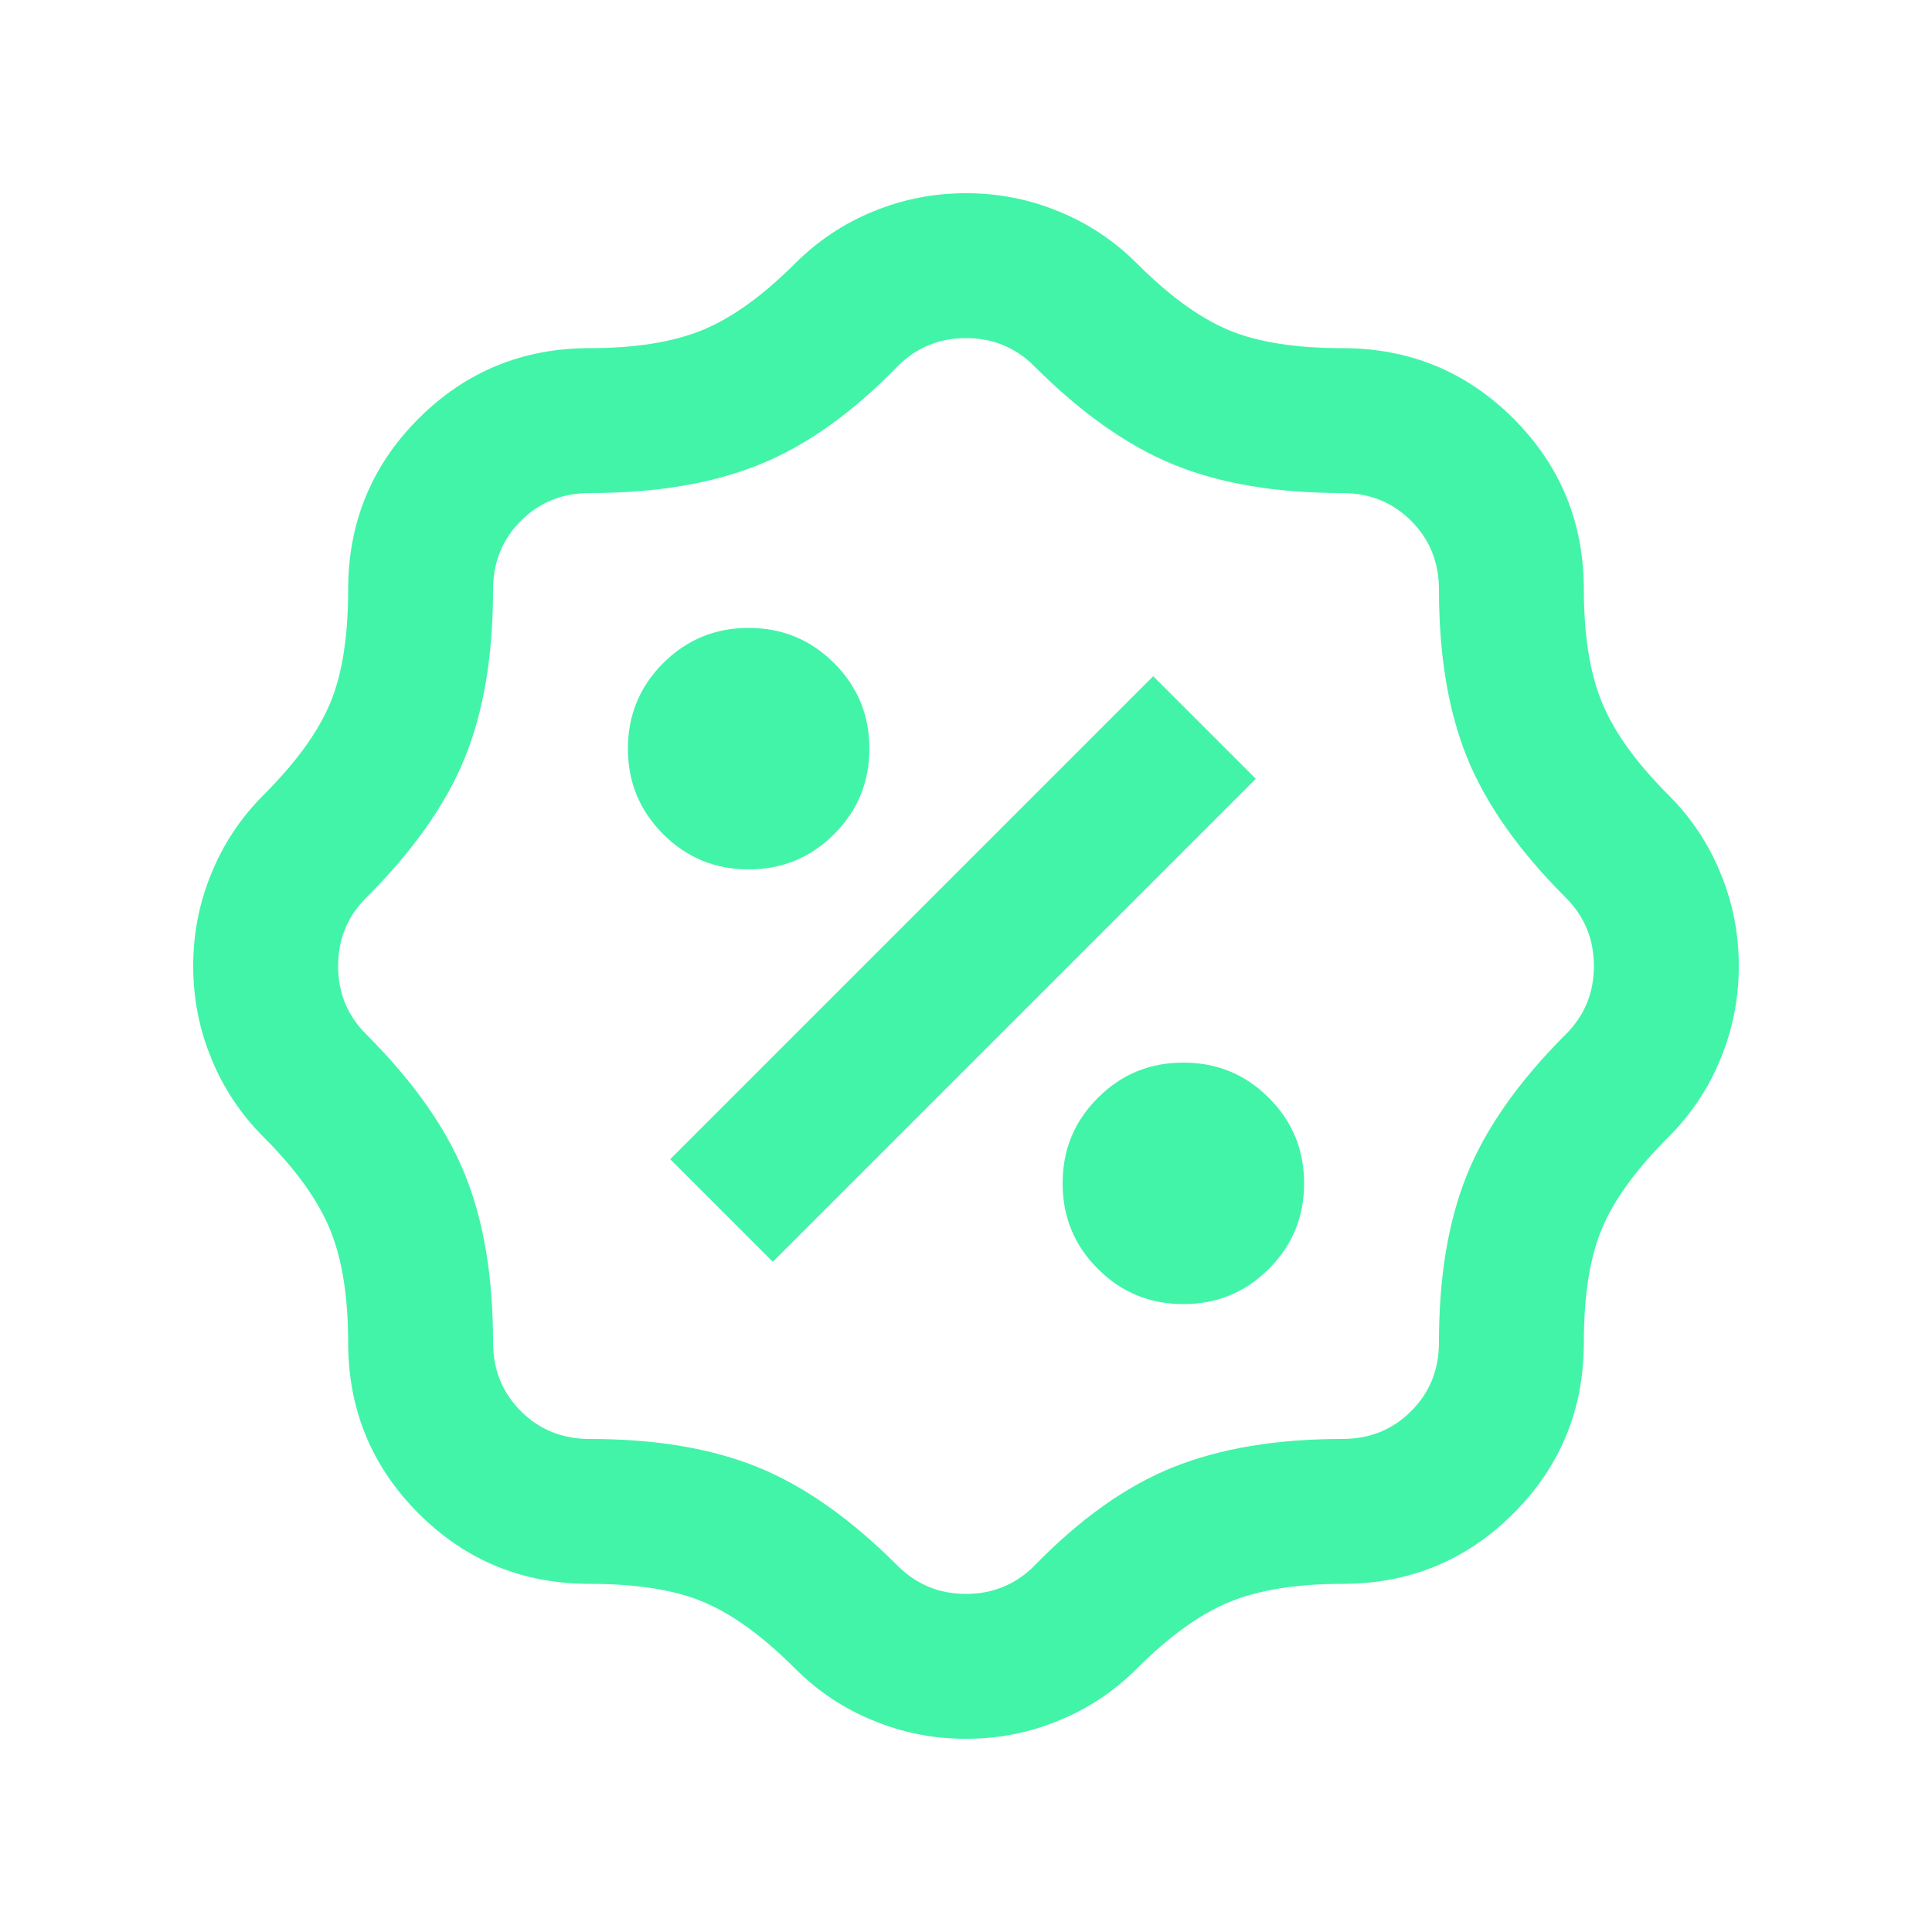 <svg width="20" height="20" viewBox="0 0 20 20" fill="none" xmlns="http://www.w3.org/2000/svg">
<mask id="mask0_3401_2774" style="mask-type:alpha" maskUnits="userSpaceOnUse" x="0" y="0" width="20" height="20">
<rect width="20" height="20" fill="#D9D9D9"/>
</mask>
<g mask="url(#mask0_3401_2774)">
<path d="M10 18C9.667 18 9.347 17.938 9.042 17.812C8.736 17.688 8.465 17.507 8.229 17.271C7.896 16.938 7.58 16.708 7.281 16.583C6.983 16.458 6.59 16.396 6.104 16.396C5.41 16.396 4.819 16.153 4.333 15.667C3.847 15.181 3.604 14.59 3.604 13.896C3.604 13.424 3.542 13.035 3.417 12.729C3.292 12.424 3.062 12.104 2.729 11.771C2.493 11.535 2.312 11.264 2.188 10.958C2.062 10.653 2 10.333 2 10C2 9.667 2.062 9.347 2.188 9.042C2.312 8.736 2.493 8.465 2.729 8.229C3.062 7.896 3.292 7.58 3.417 7.281C3.542 6.983 3.604 6.59 3.604 6.104C3.604 5.41 3.847 4.819 4.333 4.333C4.819 3.847 5.41 3.604 6.104 3.604C6.576 3.604 6.965 3.542 7.271 3.417C7.576 3.292 7.896 3.062 8.229 2.729C8.465 2.493 8.736 2.312 9.042 2.188C9.347 2.062 9.667 2 10 2C10.333 2 10.653 2.062 10.958 2.188C11.264 2.312 11.535 2.493 11.771 2.729C12.104 3.062 12.42 3.292 12.719 3.417C13.017 3.542 13.41 3.604 13.896 3.604C14.59 3.604 15.181 3.847 15.667 4.333C16.153 4.819 16.396 5.41 16.396 6.104C16.396 6.576 16.458 6.965 16.583 7.271C16.708 7.576 16.938 7.896 17.271 8.229C17.507 8.465 17.688 8.736 17.812 9.042C17.938 9.347 18 9.667 18 10C18 10.333 17.938 10.653 17.812 10.958C17.688 11.264 17.507 11.535 17.271 11.771C16.938 12.104 16.708 12.42 16.583 12.719C16.458 13.017 16.396 13.41 16.396 13.896C16.396 14.59 16.153 15.181 15.667 15.667C15.181 16.153 14.59 16.396 13.896 16.396C13.424 16.396 13.035 16.458 12.729 16.583C12.424 16.708 12.104 16.938 11.771 17.271C11.535 17.507 11.264 17.688 10.958 17.812C10.653 17.938 10.333 18 10 18ZM10 16.5C10.139 16.5 10.267 16.476 10.385 16.427C10.504 16.378 10.611 16.306 10.708 16.208C11.181 15.722 11.66 15.382 12.146 15.188C12.632 14.993 13.215 14.896 13.896 14.896C14.179 14.896 14.417 14.8 14.608 14.608C14.8 14.417 14.896 14.179 14.896 13.896C14.896 13.215 14.993 12.635 15.188 12.156C15.382 11.677 15.722 11.194 16.208 10.708C16.403 10.514 16.5 10.278 16.5 10C16.5 9.722 16.403 9.486 16.208 9.292C15.722 8.806 15.382 8.323 15.188 7.844C14.993 7.365 14.896 6.785 14.896 6.104C14.896 5.821 14.8 5.583 14.608 5.392C14.417 5.2 14.179 5.104 13.896 5.104C13.215 5.104 12.635 5.007 12.156 4.812C11.677 4.618 11.194 4.278 10.708 3.792C10.611 3.694 10.504 3.622 10.385 3.573C10.267 3.524 10.139 3.5 10 3.5C9.861 3.5 9.733 3.524 9.615 3.573C9.497 3.622 9.389 3.694 9.292 3.792C8.819 4.278 8.34 4.618 7.854 4.812C7.368 5.007 6.785 5.104 6.104 5.104C5.821 5.104 5.583 5.2 5.392 5.392C5.2 5.583 5.104 5.821 5.104 6.104C5.104 6.785 5.007 7.365 4.812 7.844C4.618 8.323 4.278 8.806 3.792 9.292C3.597 9.486 3.5 9.722 3.5 10C3.5 10.278 3.597 10.514 3.792 10.708C4.278 11.194 4.618 11.677 4.812 12.156C5.007 12.635 5.104 13.215 5.104 13.896C5.104 14.179 5.2 14.417 5.392 14.608C5.583 14.8 5.821 14.896 6.104 14.896C6.785 14.896 7.365 14.993 7.844 15.188C8.323 15.382 8.806 15.722 9.292 16.208C9.389 16.306 9.497 16.378 9.615 16.427C9.733 16.476 9.861 16.5 10 16.5ZM12.25 13.5C12.597 13.5 12.892 13.379 13.135 13.135C13.379 12.892 13.5 12.597 13.5 12.25C13.5 11.903 13.379 11.608 13.135 11.365C12.892 11.121 12.597 11 12.25 11C11.903 11 11.608 11.121 11.365 11.365C11.121 11.608 11 11.903 11 12.25C11 12.597 11.121 12.892 11.365 13.135C11.608 13.379 11.903 13.5 12.25 13.5ZM8 13.062L13 8.062L11.938 7L6.938 12L8 13.062ZM7.75 9C8.097 9 8.392 8.878 8.635 8.635C8.878 8.392 9 8.097 9 7.75C9 7.403 8.878 7.108 8.635 6.865C8.392 6.622 8.097 6.5 7.75 6.5C7.403 6.5 7.108 6.622 6.865 6.865C6.622 7.108 6.5 7.403 6.5 7.75C6.5 8.097 6.622 8.392 6.865 8.635C7.108 8.878 7.403 9 7.75 9Z" fill="#42F4A8"/>
</g>
</svg>
